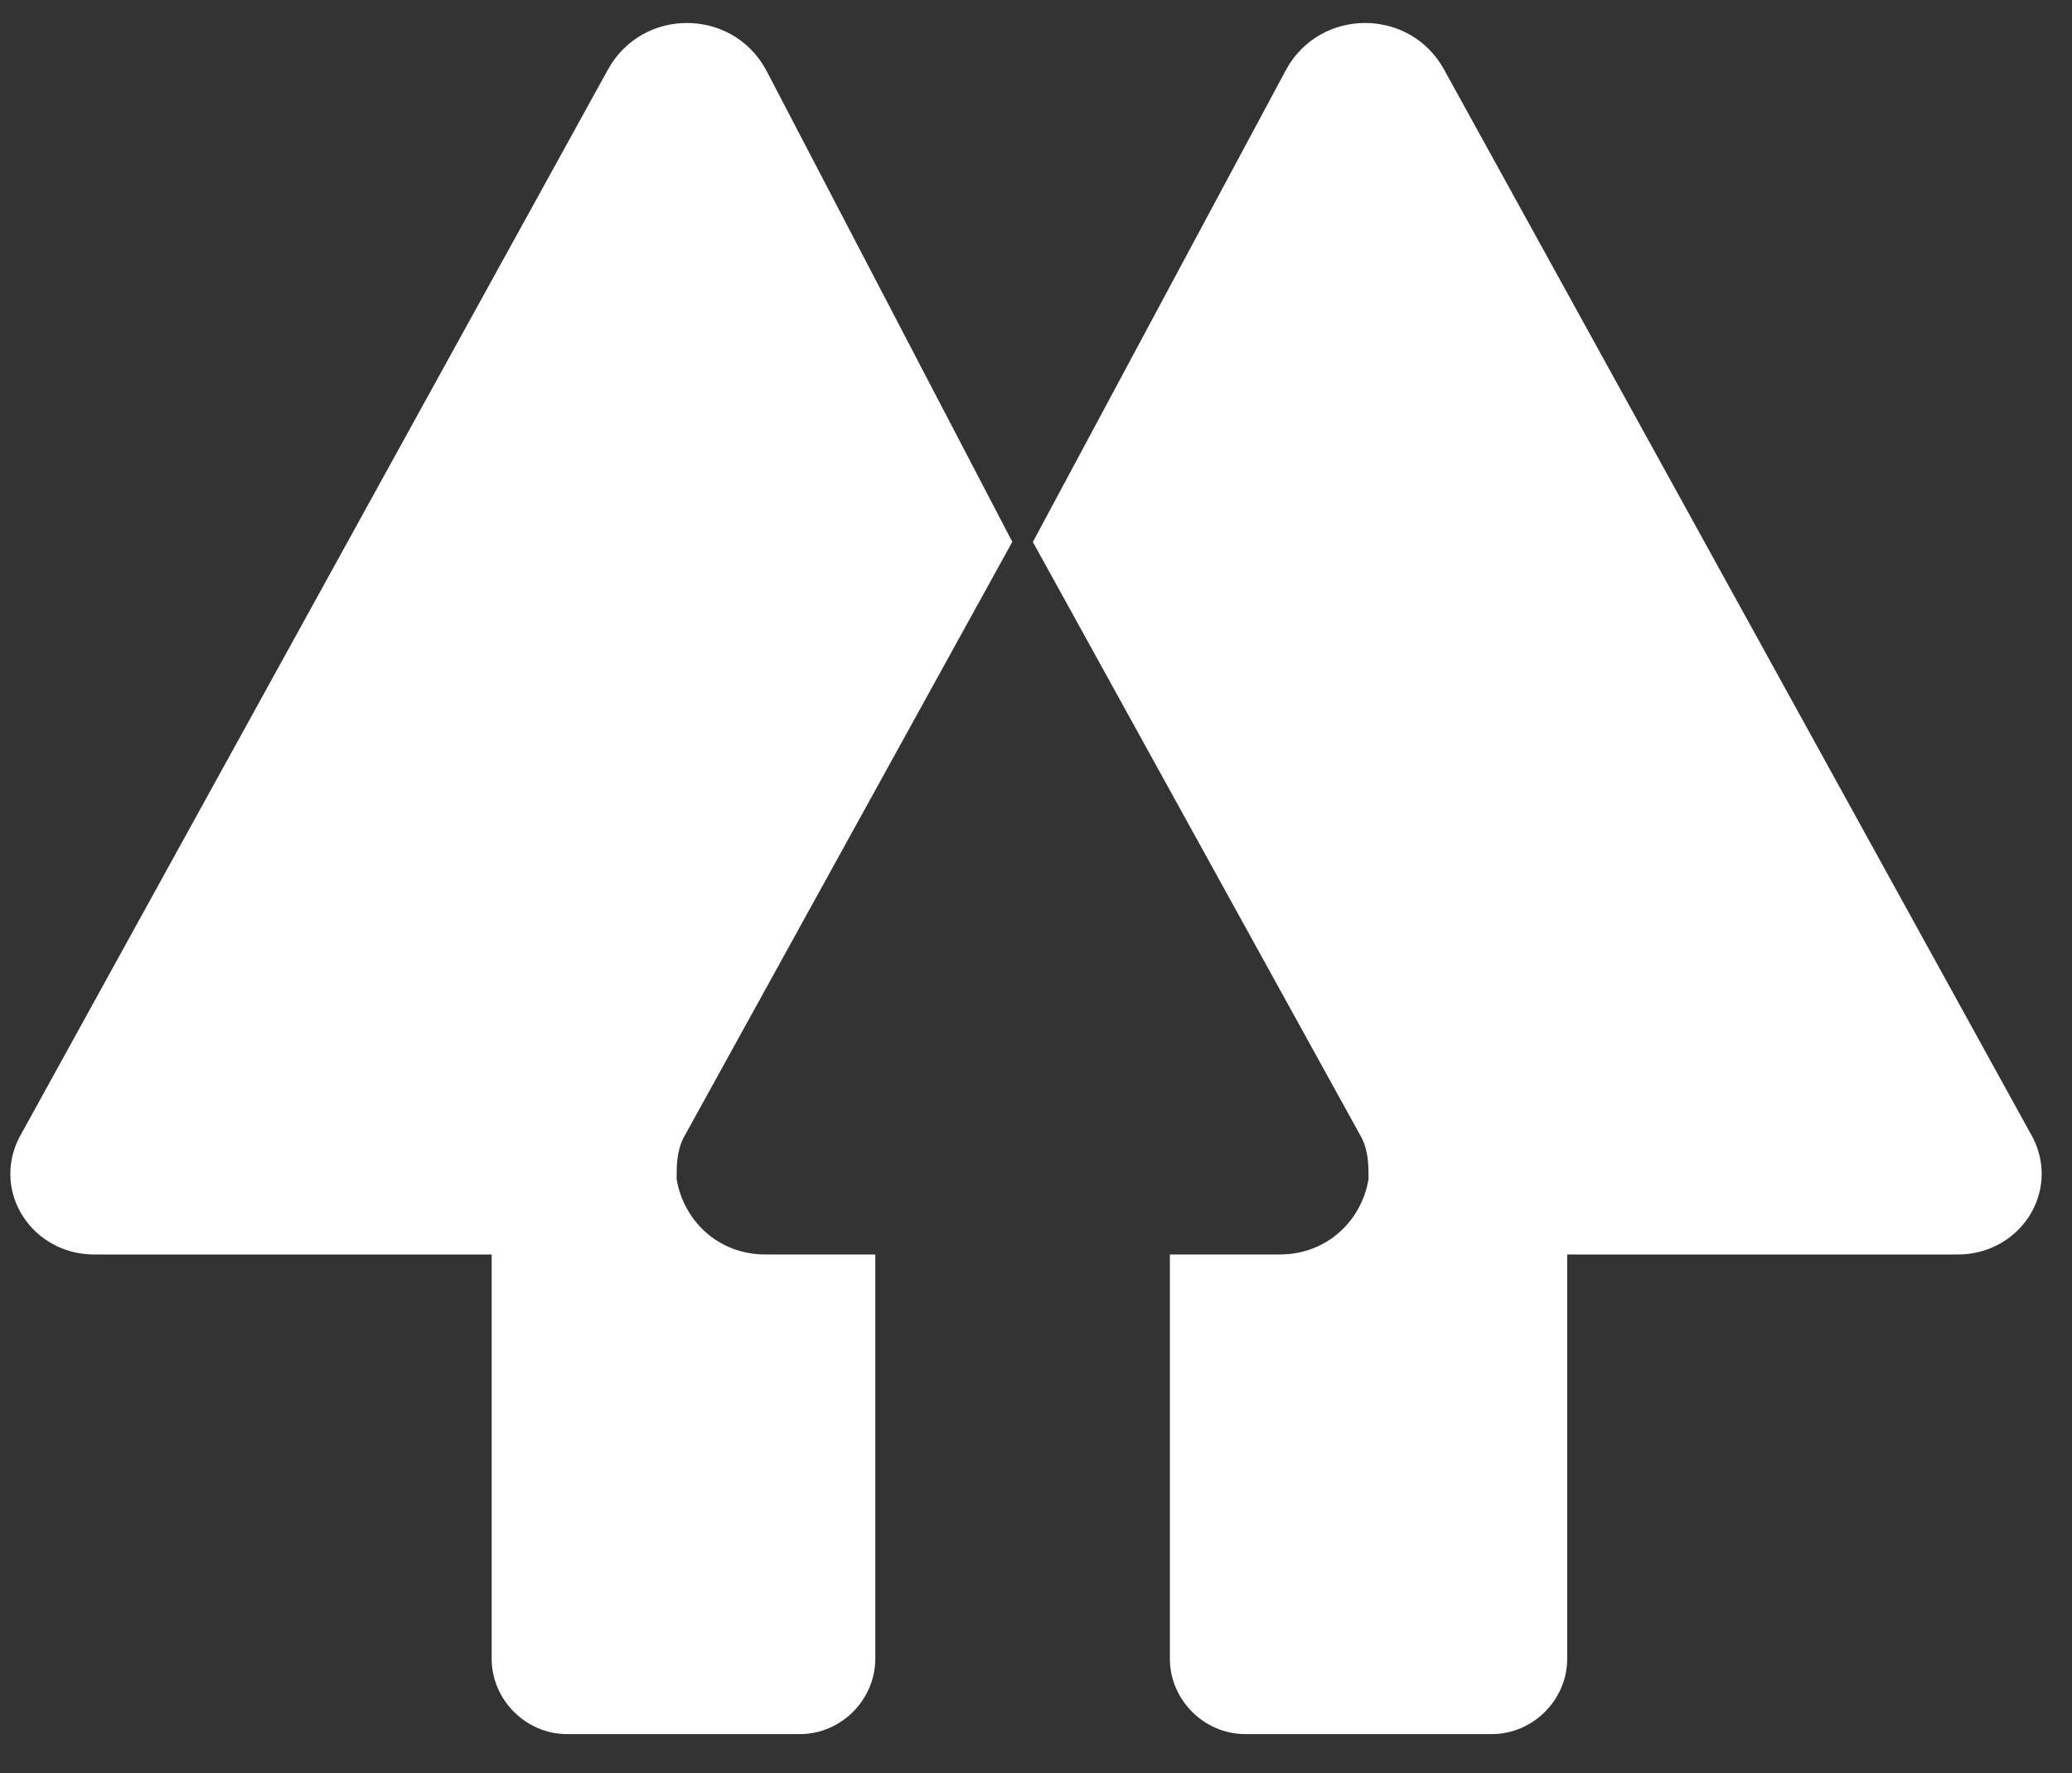<?xml version="1.0" encoding="utf-8"?>
<!-- Generator: Adobe Illustrator 24.0.0, SVG Export Plug-In . SVG Version: 6.00 Build 0)  -->
<svg version="1.1"
	 id="svg22" xmlns:cc="http://creativecommons.org/ns#" xmlns:dc="http://purl.org/dc/elements/1.1/" xmlns:inkscape="http://www.inkscape.org/namespaces/inkscape" xmlns:rdf="http://www.w3.org/1999/02/22-rdf-syntax-ns#" xmlns:sodipodi="http://sodipodi.sourceforge.net/DTD/sodipodi-0.dtd" xmlns:svg="http://www.w3.org/2000/svg"
	 xmlns="http://www.w3.org/2000/svg" xmlns:xlink="http://www.w3.org/1999/xlink" x="0px" y="0px"
	 viewBox="1583.18 1918.919 200.608 171.652" enable-background="new 1583.18 1918.919 200.608 171.652" xml:space="preserve">
<rect x="1583.18" y="1918.919" width="200.608" height="171.652" fill="#333333" stroke="none"/>
<sodipodi:namedview  bordercolor="#666666" borderopacity="1" gridtolerance="10" guidetolerance="10" id="namedview24" inkscape:current-layer="svg22" inkscape:cx="-46.596387" inkscape:cy="2170.5522" inkscape:pageopacity="0" inkscape:pageshadow="2" inkscape:window-height="837" inkscape:window-maximized="1" inkscape:window-width="1600" inkscape:window-x="-8" inkscape:window-y="-8" inkscape:zoom="0.10774346" objecttolerance="10" pagecolor="#ffffff" showgrid="false">
	</sodipodi:namedview>
<g>
	
		<path id="path18" inkscape:connector-curvature="0" inkscape:export-filename="G:\Users\suitedoalex\sites\linktree-logo-4.png" inkscape:export-xdpi="10.954708" inkscape:export-ydpi="10.954708" fill="#FFFFFF" d="
		M1657.313,1925.621c-3.316-5.969-11.938-5.969-15.255,0l-57.041,103.469c-2.653,5.307,1.327,11.275,7.296,11.275h38.469v39.133
		c0,3.979,3.316,7.296,7.296,7.296h22.551c3.979,0,7.296-3.316,7.296-7.296v-39.133h-10.612c-4.643,0-7.959-3.316-8.623-7.296
		c0-1.326,0-2.652,0.664-3.992l31.836-57.704L1657.313,1925.621z"/>
	
		<path id="path20" inkscape:connector-curvature="0" inkscape:export-filename="G:\Users\suitedoalex\sites\linktree-logo-4.png" inkscape:export-xdpi="10.954708" inkscape:export-ydpi="10.954708" fill="#FFFFFF" d="
		M1707.721,1925.621c3.316-5.969,11.938-5.969,15.255,0l57.041,103.469c2.653,5.307-1.327,11.275-7.296,11.275h-37.806v39.133
		c0,3.979-3.316,7.296-7.302,7.296h-23.871c-3.979,0-7.296-3.316-7.296-7.296v-39.133h10.612c4.643,0,7.959-3.316,8.623-7.296
		c0-1.326,0-2.652-0.663-3.992l-31.837-57.69L1707.721,1925.621z"/>
</g>
</svg>

